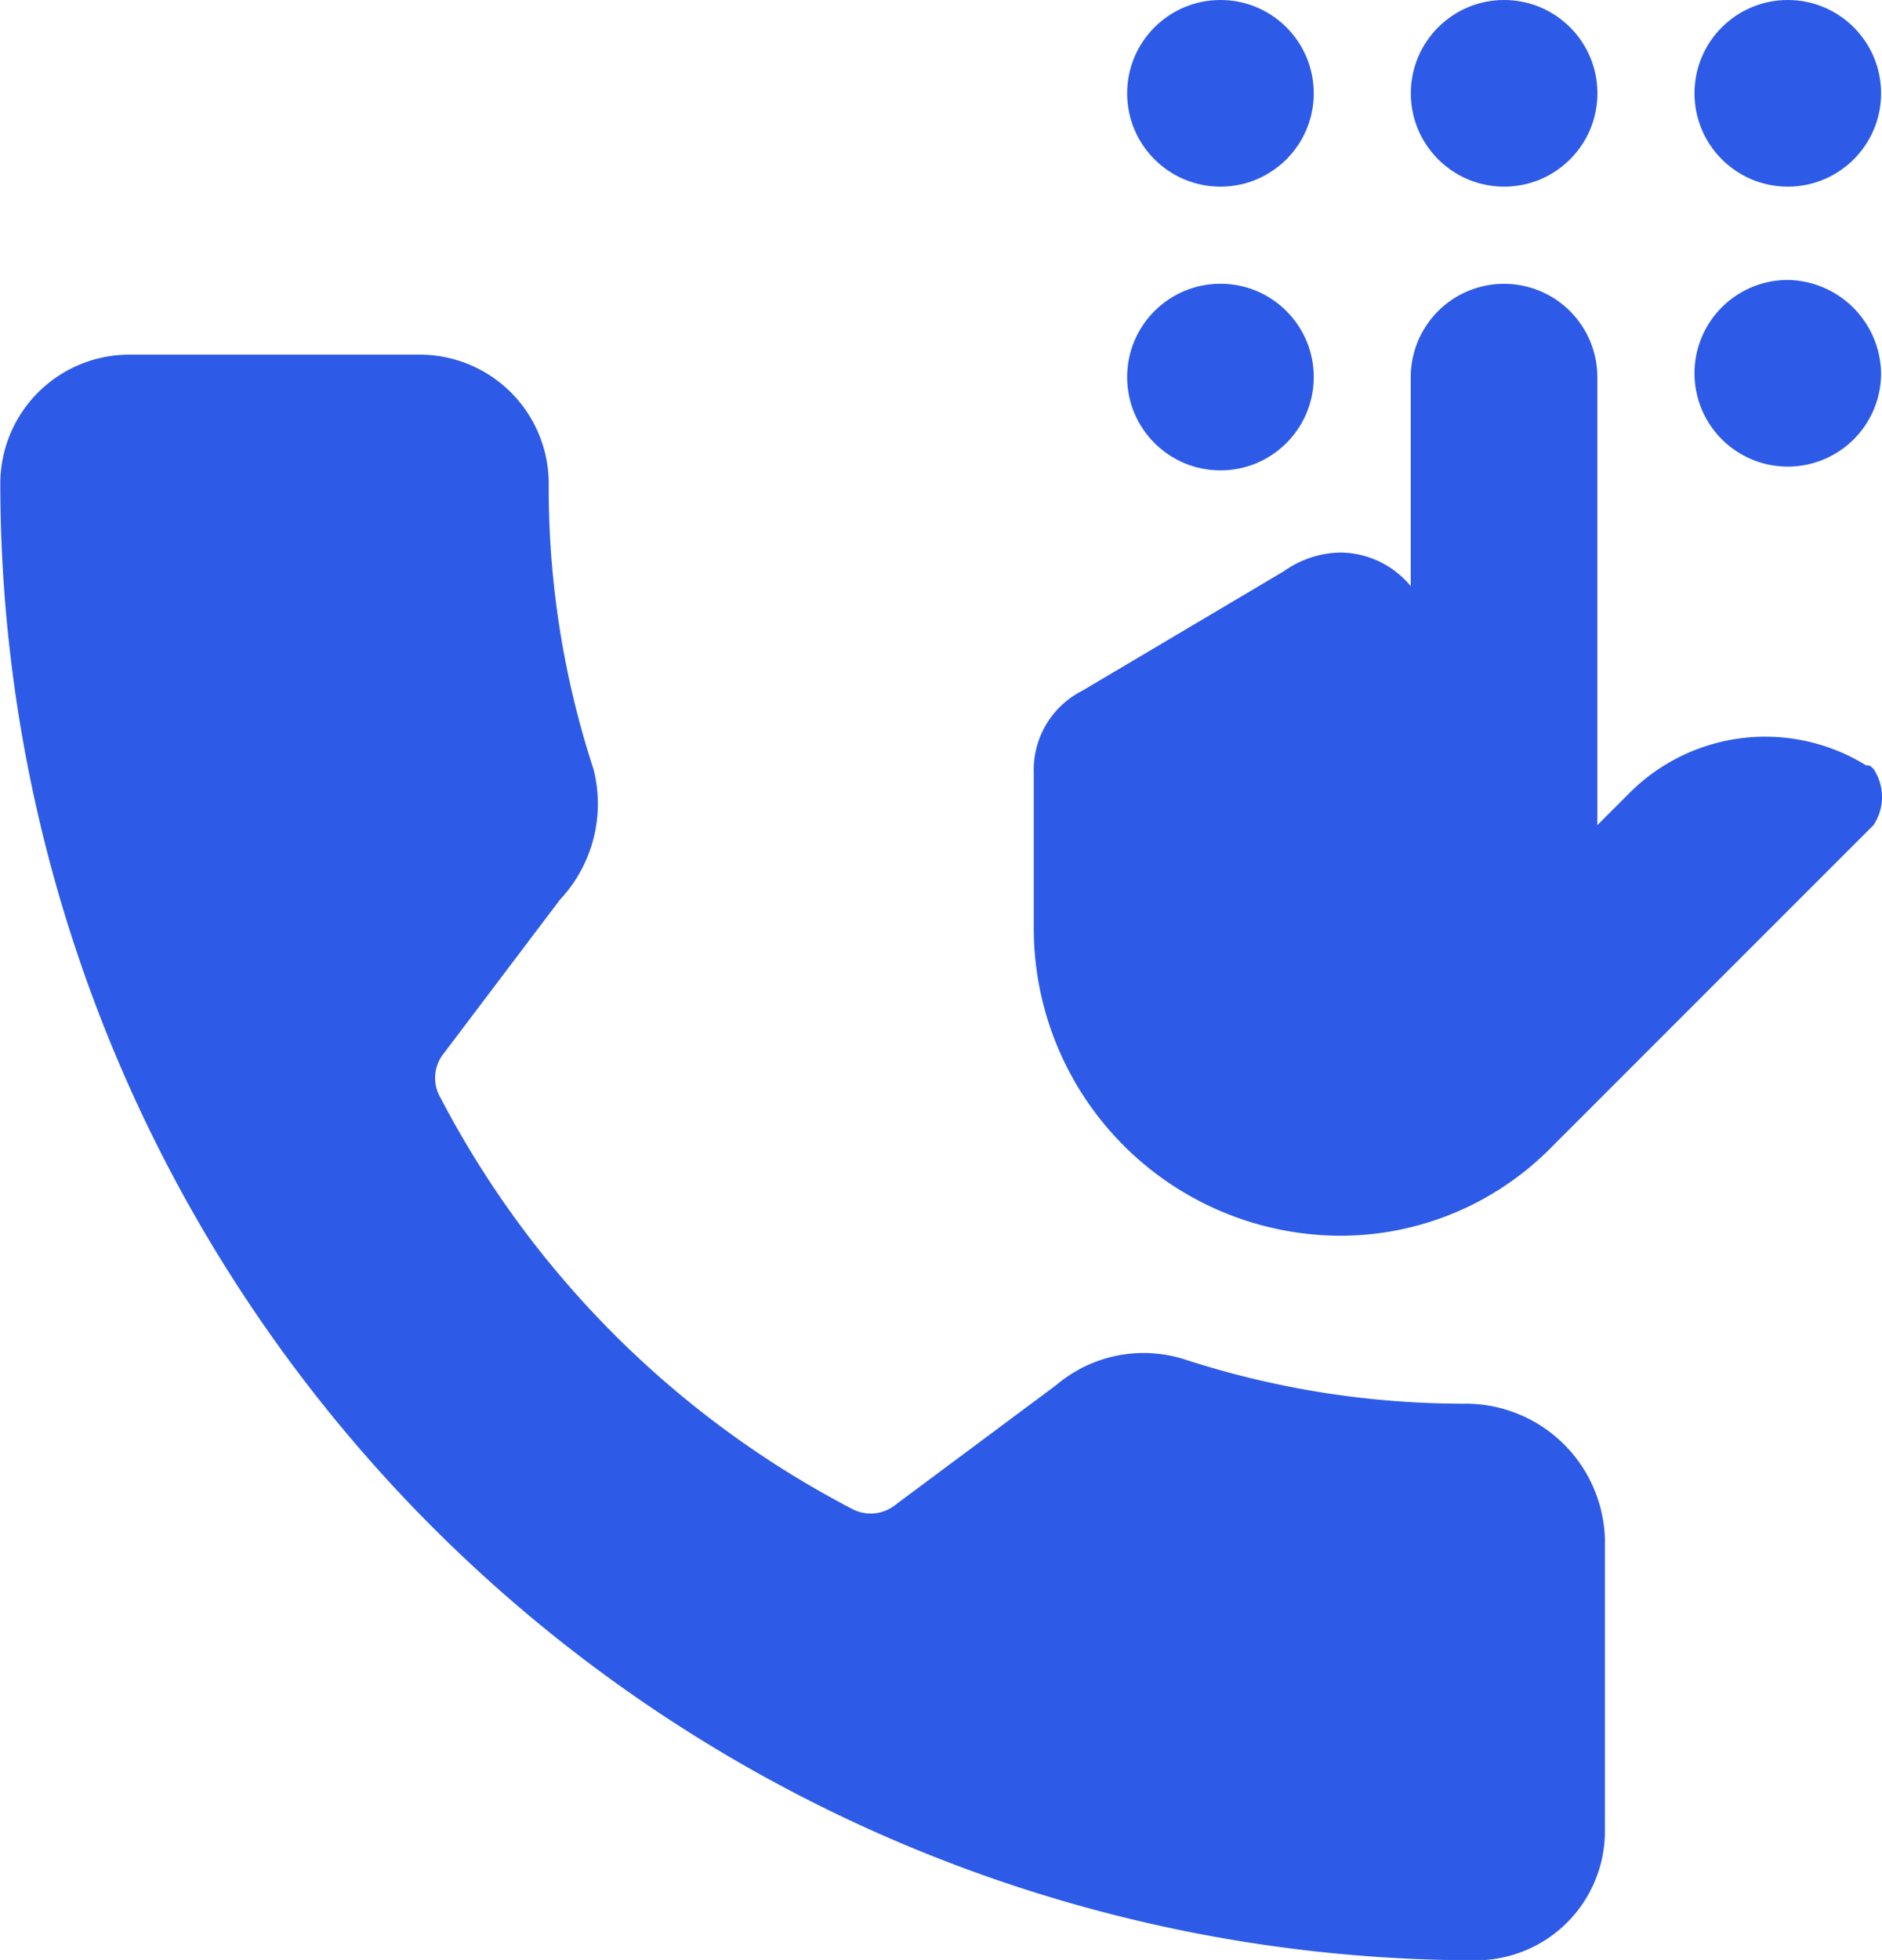 <svg id="Manage_contacts" data-name="Manage contacts" xmlns="http://www.w3.org/2000/svg" width="24.972" height="26" viewBox="0 0 24.972 26">
  <g id="Group_7941" data-name="Group 7941" transform="translate(0 4.705)">
    <g id="Group_7940" data-name="Group 7940">
      <path id="Path_9560" data-name="Path 9560" d="M308.863,750.616a11.97,11.97,0,0,1-3.764-.594,1.793,1.793,0,0,0-1.684.347l-2.129,1.585a.526.526,0,0,1-.594.05,12.851,12.851,0,0,1-5.448-5.448.519.519,0,0,1,.05-.594l1.535-2.031a1.858,1.858,0,0,0,.446-1.733,11.974,11.974,0,0,1-.594-3.764A1.712,1.712,0,0,0,295,736.7h-3.912a1.712,1.712,0,0,0-1.684,1.733A19.6,19.6,0,0,0,308.962,758a1.712,1.712,0,0,0,1.733-1.684V752.4A1.849,1.849,0,0,0,308.863,750.616Z" transform="translate(-289.4 -736.7)" fill="#2d5be7"/>
    </g>
  </g>
  <g id="Group_7955" data-name="Group 7955" transform="translate(13.718 0)">
    <g id="Group_7954" data-name="Group 7954" transform="translate(0)">
      <g id="Group_7943" data-name="Group 7943" transform="translate(5.002)">
        <g id="Group_7942" data-name="Group 7942">
          <circle id="Ellipse_134" data-name="Ellipse 134" cx="1.238" cy="1.238" r="1.238" fill="#2d5be7"/>
        </g>
      </g>
      <g id="Group_7945" data-name="Group 7945" transform="translate(1.238)">
        <g id="Group_7944" data-name="Group 7944">
          <circle id="Ellipse_135" data-name="Ellipse 135" cx="1.238" cy="1.238" r="1.238" fill="#2d5be7"/>
        </g>
      </g>
      <g id="Group_7947" data-name="Group 7947" transform="translate(8.766)">
        <g id="Group_7946" data-name="Group 7946">
          <circle id="Ellipse_136" data-name="Ellipse 136" cx="1.238" cy="1.238" r="1.238" fill="#2d5be7"/>
        </g>
      </g>
      <g id="Group_7949" data-name="Group 7949" transform="translate(1.238 3.764)">
        <g id="Group_7948" data-name="Group 7948">
          <circle id="Ellipse_137" data-name="Ellipse 137" cx="1.238" cy="1.238" r="1.238" fill="#2d5be7"/>
        </g>
      </g>
      <g id="Group_7951" data-name="Group 7951" transform="translate(8.766 3.714)">
        <g id="Group_7950" data-name="Group 7950">
          <path id="Path_9561" data-name="Path 9561" d="M336.038,734.7a1.238,1.238,0,1,0,1.238,1.238A1.258,1.258,0,0,0,336.038,734.7Z" transform="translate(-334.8 -734.7)" fill="#2d5be7"/>
        </g>
      </g>
      <g id="Group_7953" data-name="Group 7953" transform="translate(0 3.764)">
        <g id="Group_7952" data-name="Group 7952">
          <path id="Path_9562" data-name="Path 9562" d="M328.243,741.238c-.049-.049-.049-.049-.1-.049a2.546,2.546,0,0,0-3.12.347l-.446.446v-5.943a1.238,1.238,0,1,0-2.476,0v2.773a1.22,1.22,0,0,0-.941-.446,1.334,1.334,0,0,0-.743.248l-2.674,1.585a1.176,1.176,0,0,0-.644,1.089v2.08a4.079,4.079,0,0,0,4.061,4.061,3.93,3.93,0,0,0,2.773-1.139h0l4.309-4.309A.674.674,0,0,0,328.243,741.238Z" transform="translate(-317.1 -734.8)" fill="#2d5be7"/>
        </g>
      </g>
    </g>
  </g>
</svg>
